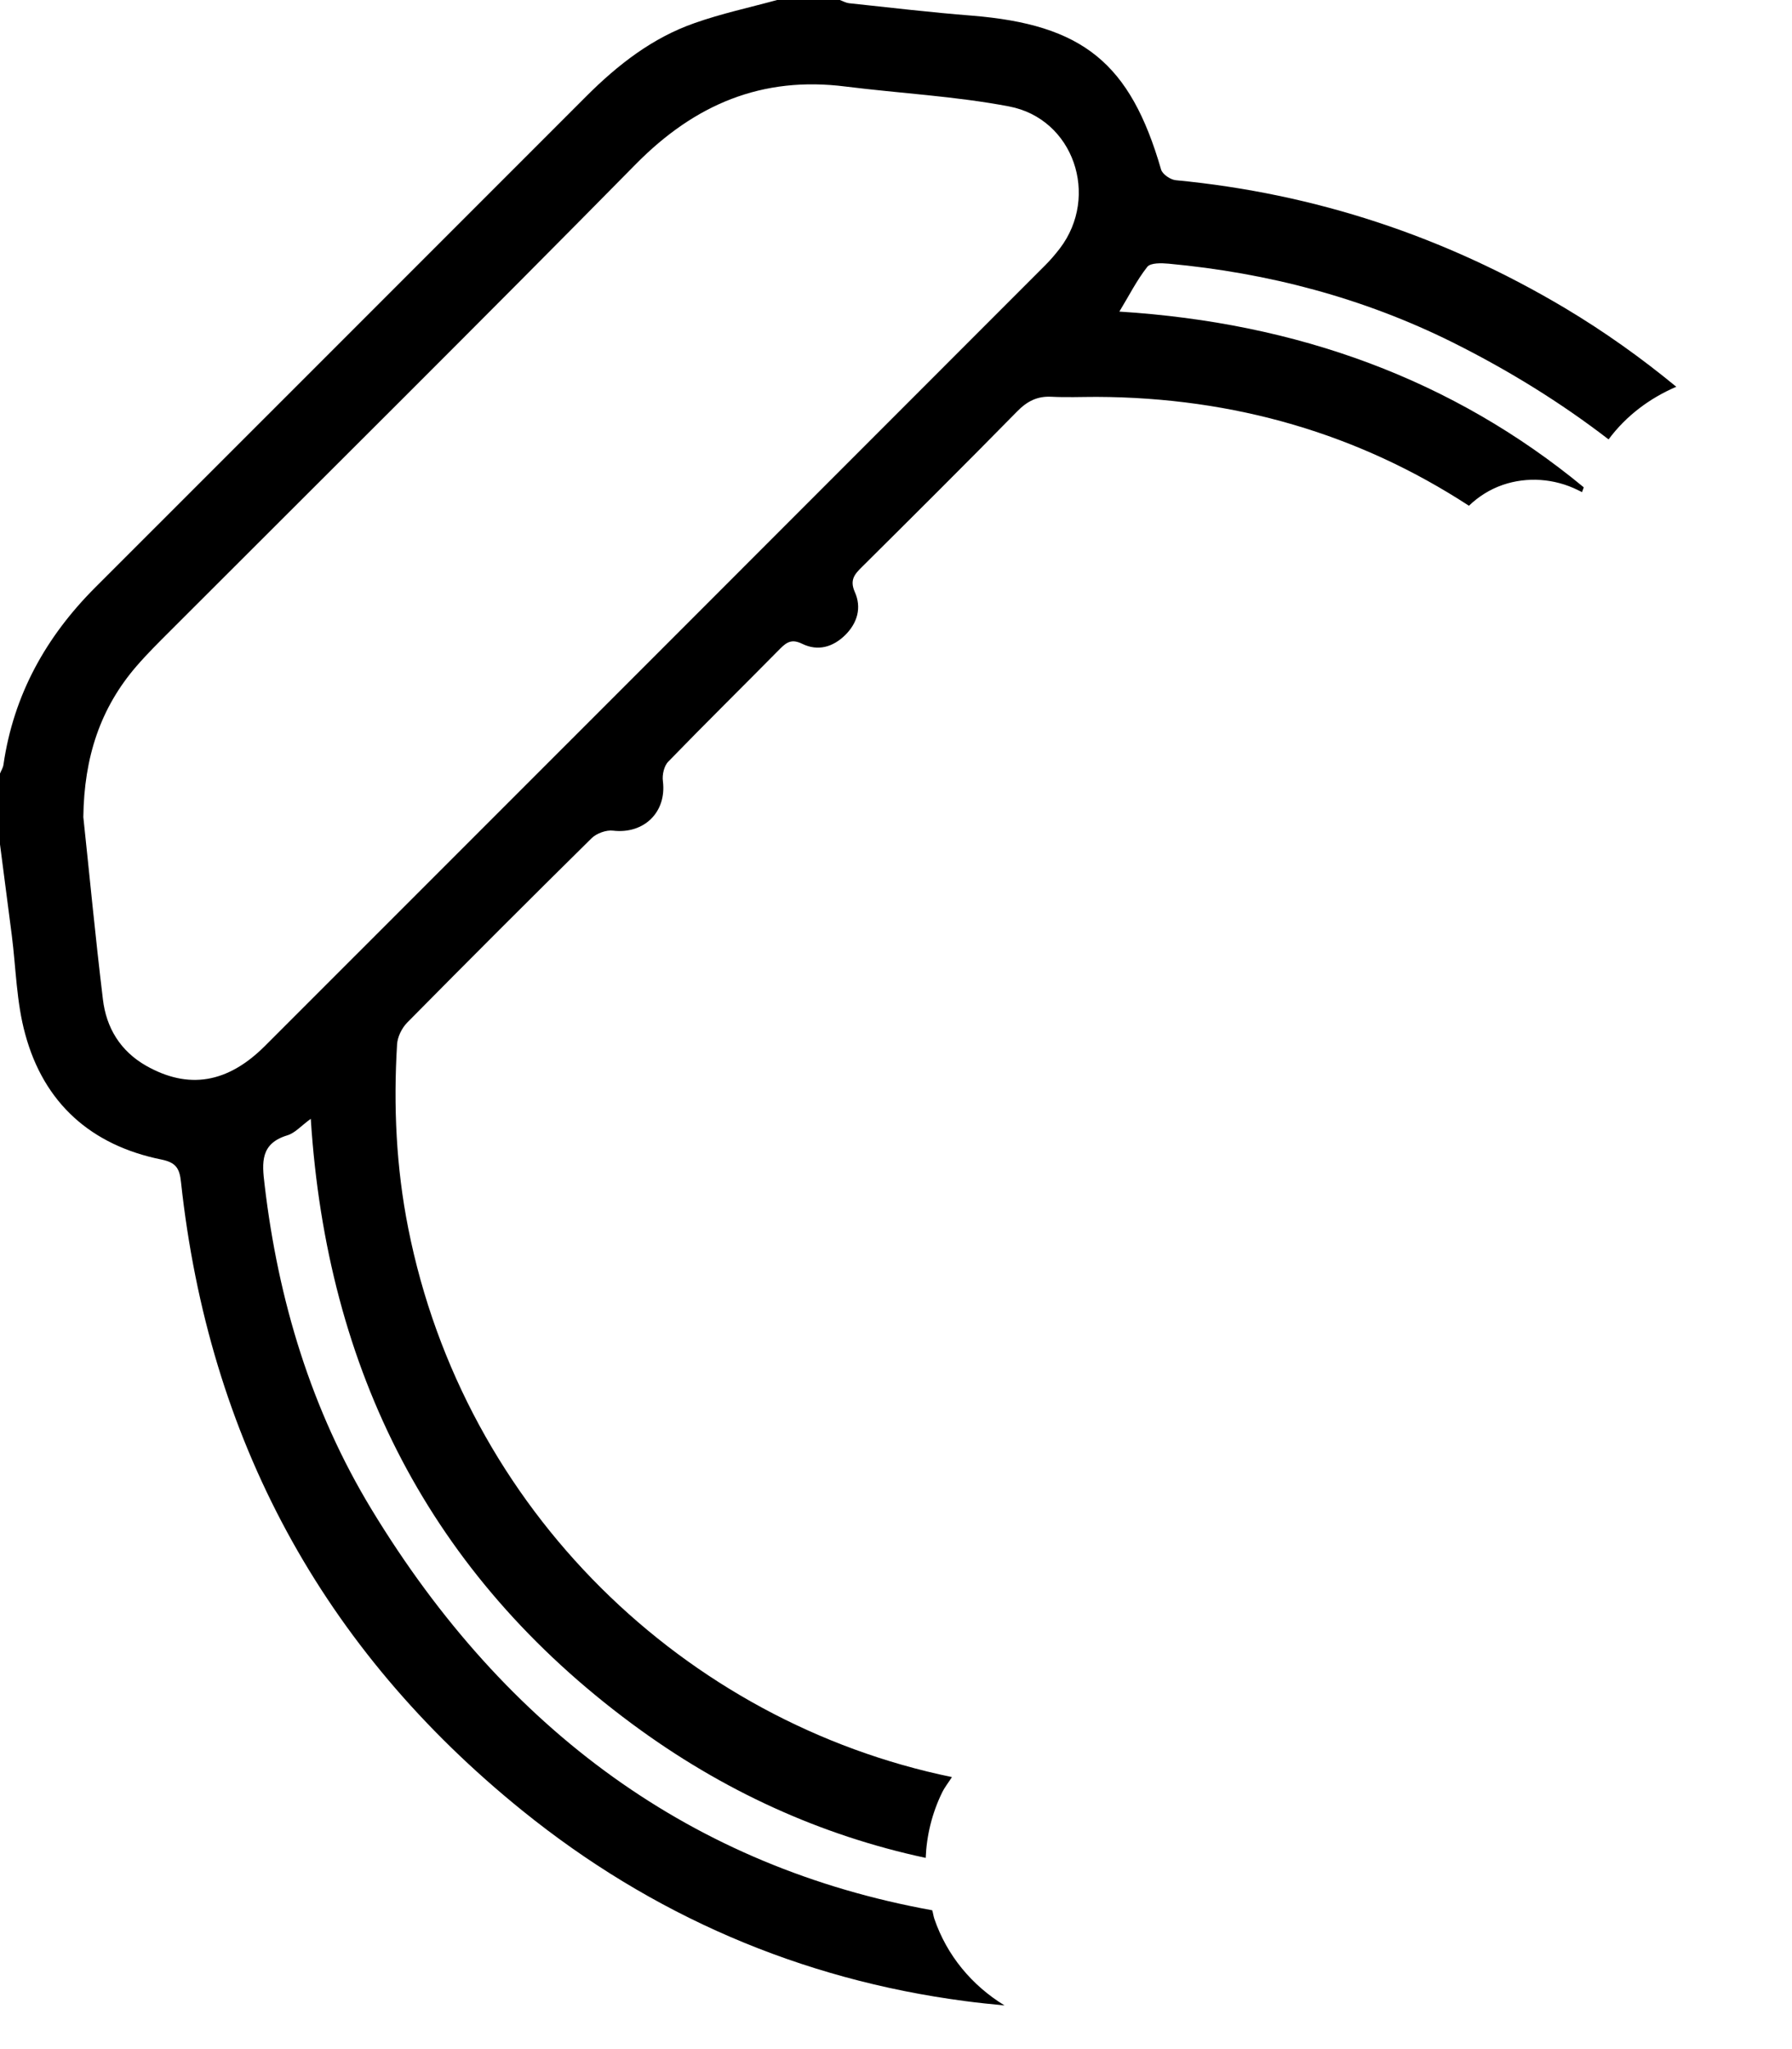 <?xml version="1.0" encoding="utf-8"?>
<svg xmlns="http://www.w3.org/2000/svg" fill="none" height="100%" overflow="visible" preserveAspectRatio="none" style="display: block;" viewBox="0 0 14 16" width="100%">
<path d="M7.299 14.981C7.292 14.96 7.29 14.938 7.283 14.916C5.425 14.58 3.959 13.525 2.904 11.788C2.432 11.011 2.173 10.153 2.067 9.249C2.046 9.076 2.034 8.929 2.245 8.865C2.305 8.847 2.352 8.791 2.428 8.736C2.553 10.705 3.363 12.294 4.936 13.459C5.647 13.986 6.416 14.332 7.232 14.507C7.239 14.333 7.281 14.159 7.36 13.997C7.381 13.954 7.412 13.916 7.437 13.876C5.352 13.447 3.626 11.793 3.189 9.589C3.095 9.115 3.073 8.636 3.102 8.156C3.105 8.097 3.139 8.028 3.181 7.985C3.658 7.502 4.139 7.021 4.623 6.544C4.661 6.507 4.737 6.479 4.79 6.486C5.032 6.514 5.209 6.341 5.179 6.1C5.172 6.05 5.188 5.979 5.222 5.946C5.51 5.649 5.806 5.358 6.096 5.064C6.149 5.011 6.189 4.989 6.267 5.027C6.39 5.087 6.507 5.053 6.603 4.959C6.699 4.864 6.733 4.744 6.678 4.622C6.637 4.529 6.676 4.484 6.734 4.427C7.14 4.024 7.546 3.62 7.946 3.213C8.024 3.133 8.104 3.092 8.215 3.098C8.331 3.104 8.449 3.099 8.567 3.099C9.648 3.103 10.619 3.391 11.476 3.949C11.55 3.878 11.639 3.821 11.741 3.786C11.931 3.721 12.143 3.736 12.326 3.826L12.36 3.843C12.363 3.829 12.37 3.818 12.373 3.805C11.351 2.962 10.136 2.52 8.745 2.433C8.82 2.31 8.881 2.188 8.963 2.084C8.989 2.051 9.075 2.054 9.131 2.059C9.907 2.131 10.649 2.326 11.346 2.672C11.791 2.894 12.197 3.146 12.567 3.431C12.706 3.244 12.891 3.108 13.096 3.02C12.824 2.796 12.535 2.59 12.227 2.406C11.286 1.846 10.275 1.511 9.185 1.407C9.144 1.403 9.082 1.361 9.071 1.324C8.83 0.491 8.46 0.192 7.591 0.122C7.272 0.097 6.952 0.059 6.632 0.025C6.608 0.022 6.586 0.009 6.561 0H6.071C5.856 0.059 5.636 0.106 5.427 0.18C5.097 0.295 4.828 0.505 4.583 0.749C3.304 2.027 2.027 3.306 0.747 4.584C0.36 4.97 0.106 5.425 0.027 5.971C0.024 5.995 0.009 6.017 0 6.04V6.593C0.031 6.829 0.061 7.065 0.092 7.302C0.125 7.56 0.128 7.825 0.197 8.075C0.343 8.614 0.712 8.943 1.261 9.054C1.373 9.077 1.403 9.121 1.414 9.23C1.63 11.23 2.515 12.873 4.081 14.138C5.092 14.955 6.253 15.456 7.539 15.625C7.643 15.639 7.745 15.649 7.848 15.659C7.593 15.503 7.397 15.269 7.299 14.981ZM1.142 8.322C0.94 8.207 0.83 8.025 0.804 7.803C0.745 7.317 0.699 6.829 0.651 6.38C0.657 5.912 0.784 5.528 1.067 5.201C1.15 5.105 1.242 5.014 1.331 4.925C2.545 3.711 3.764 2.503 4.968 1.281C5.428 0.815 5.954 0.592 6.608 0.676C7.033 0.729 7.463 0.751 7.883 0.831C8.388 0.927 8.592 1.531 8.28 1.94C8.245 1.985 8.209 2.028 8.169 2.068C6.136 4.101 4.104 6.135 2.07 8.167C1.777 8.46 1.471 8.508 1.142 8.322Z" fill="black" id="Path 261"/>
</svg>